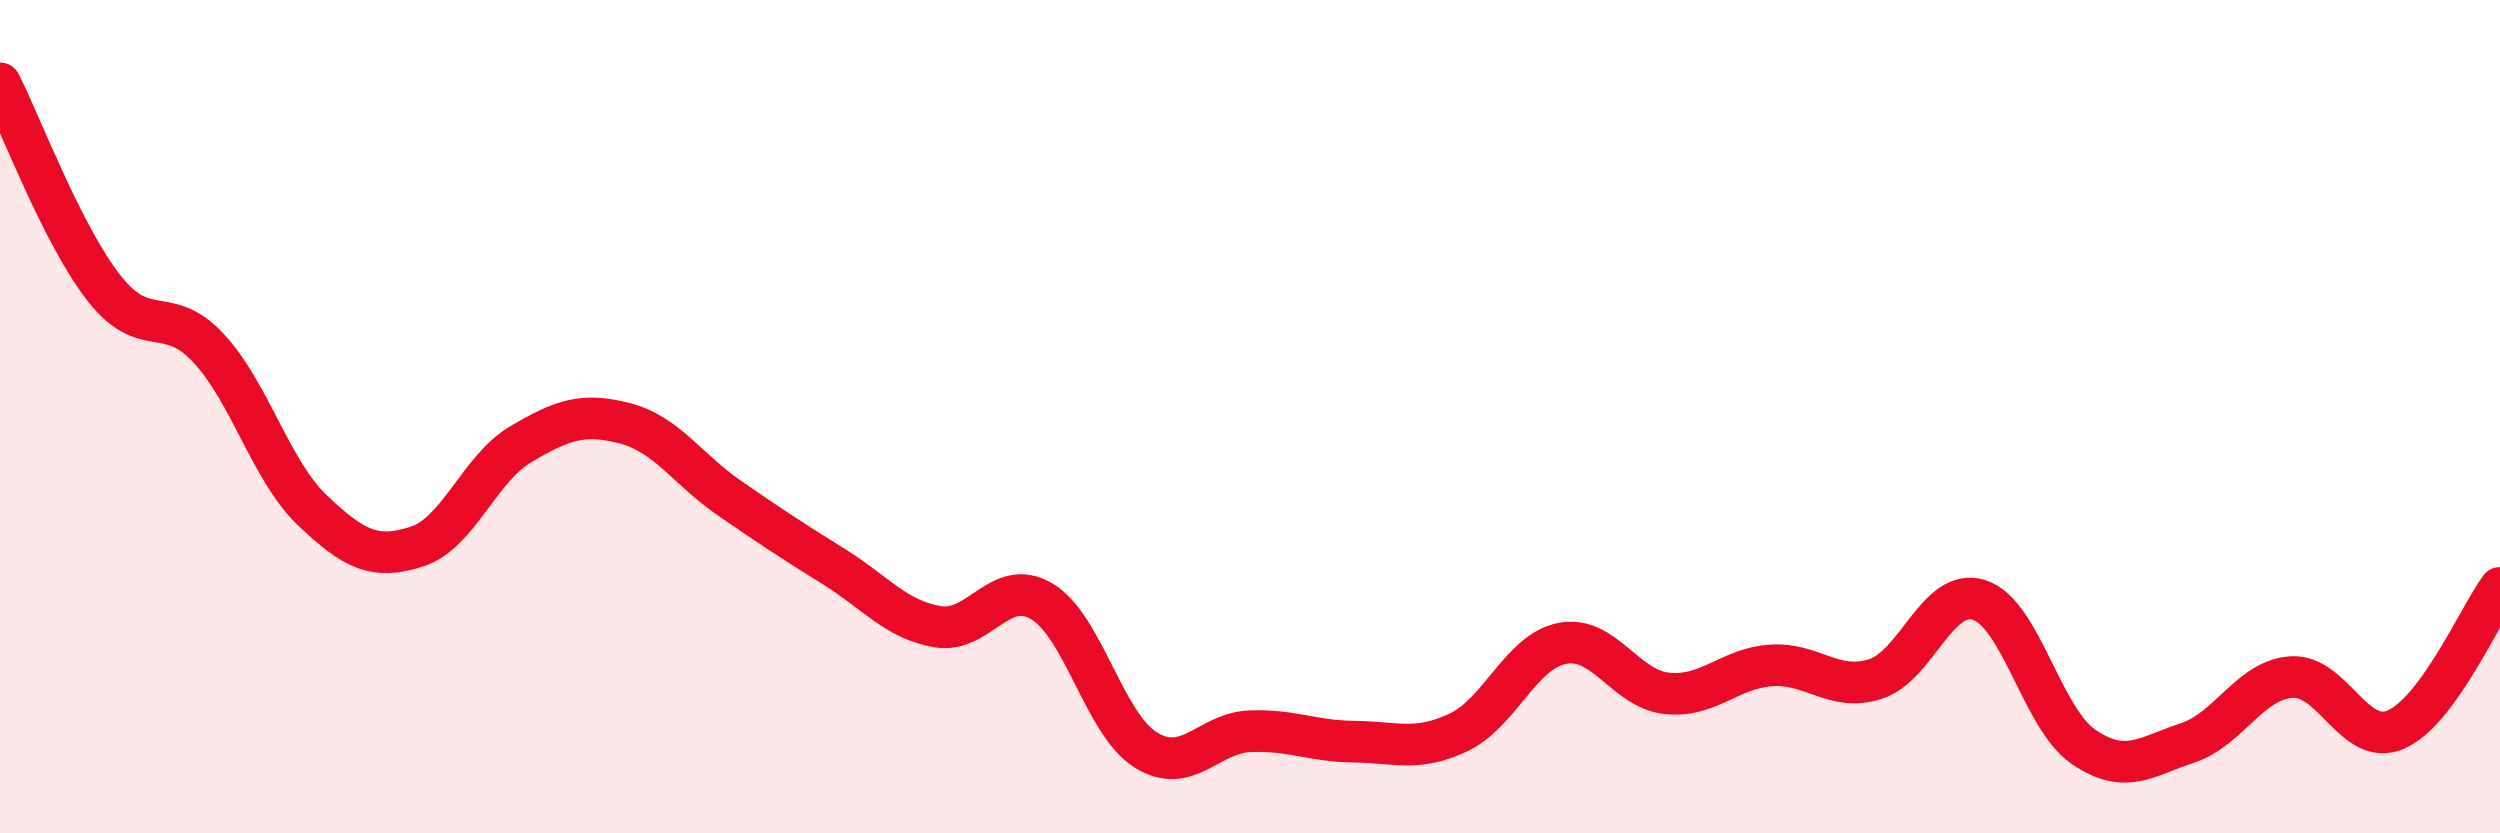 
    <svg width="60" height="20" viewBox="0 0 60 20" xmlns="http://www.w3.org/2000/svg">
      <path
        d="M 0,2 C 0.5,2.98 1.5,5.65 2.5,6.92 C 3.5,8.19 4,7.28 5,8.35 C 6,9.42 6.5,11.3 7.5,12.25 C 8.5,13.2 9,13.44 10,13.12 C 11,12.8 11.5,11.25 12.5,10.66 C 13.5,10.07 14,9.9 15,10.16 C 16,10.42 16.5,11.26 17.5,11.95 C 18.5,12.64 19,12.97 20,13.59 C 21,14.21 21.5,14.87 22.5,15.04 C 23.5,15.21 24,13.84 25,14.43 C 26,15.02 26.5,17.38 27.5,18 C 28.5,18.62 29,17.59 30,17.55 C 31,17.51 31.5,17.79 32.5,17.8 C 33.5,17.81 34,18.05 35,17.58 C 36,17.11 36.5,15.63 37.5,15.44 C 38.5,15.25 39,16.53 40,16.64 C 41,16.75 41.5,16.04 42.5,15.97 C 43.5,15.9 44,16.61 45,16.3 C 46,15.99 46.5,14.08 47.5,14.4 C 48.5,14.72 49,17.23 50,17.92 C 51,18.61 51.5,18.16 52.5,17.83 C 53.5,17.5 54,16.31 55,16.25 C 56,16.19 56.5,17.94 57.5,17.51 C 58.5,17.08 59.5,14.79 60,14.11L60 20L0 20Z"
        fill="#EB0A25"
        opacity="0.1"
        stroke-linecap="round"
        stroke-linejoin="round"
      />
      <path
        d="M 0,2 C 0.5,2.98 1.5,5.65 2.5,6.92 C 3.5,8.19 4,7.28 5,8.35 C 6,9.42 6.5,11.3 7.5,12.25 C 8.5,13.2 9,13.44 10,13.12 C 11,12.8 11.5,11.25 12.5,10.66 C 13.5,10.07 14,9.9 15,10.16 C 16,10.42 16.5,11.26 17.5,11.95 C 18.5,12.64 19,12.97 20,13.59 C 21,14.21 21.5,14.87 22.5,15.04 C 23.5,15.21 24,13.84 25,14.43 C 26,15.02 26.5,17.38 27.5,18 C 28.5,18.62 29,17.59 30,17.55 C 31,17.51 31.5,17.79 32.5,17.8 C 33.5,17.81 34,18.05 35,17.58 C 36,17.11 36.5,15.63 37.5,15.44 C 38.5,15.25 39,16.53 40,16.64 C 41,16.75 41.5,16.04 42.5,15.97 C 43.5,15.9 44,16.61 45,16.3 C 46,15.99 46.5,14.08 47.5,14.4 C 48.5,14.72 49,17.23 50,17.92 C 51,18.61 51.5,18.16 52.5,17.83 C 53.5,17.5 54,16.31 55,16.25 C 56,16.19 56.5,17.94 57.5,17.51 C 58.5,17.08 59.5,14.79 60,14.11"
        stroke="#EB0A25"
        stroke-width="1"
        fill="none"
        stroke-linecap="round"
        stroke-linejoin="round"
      />
    </svg>
  